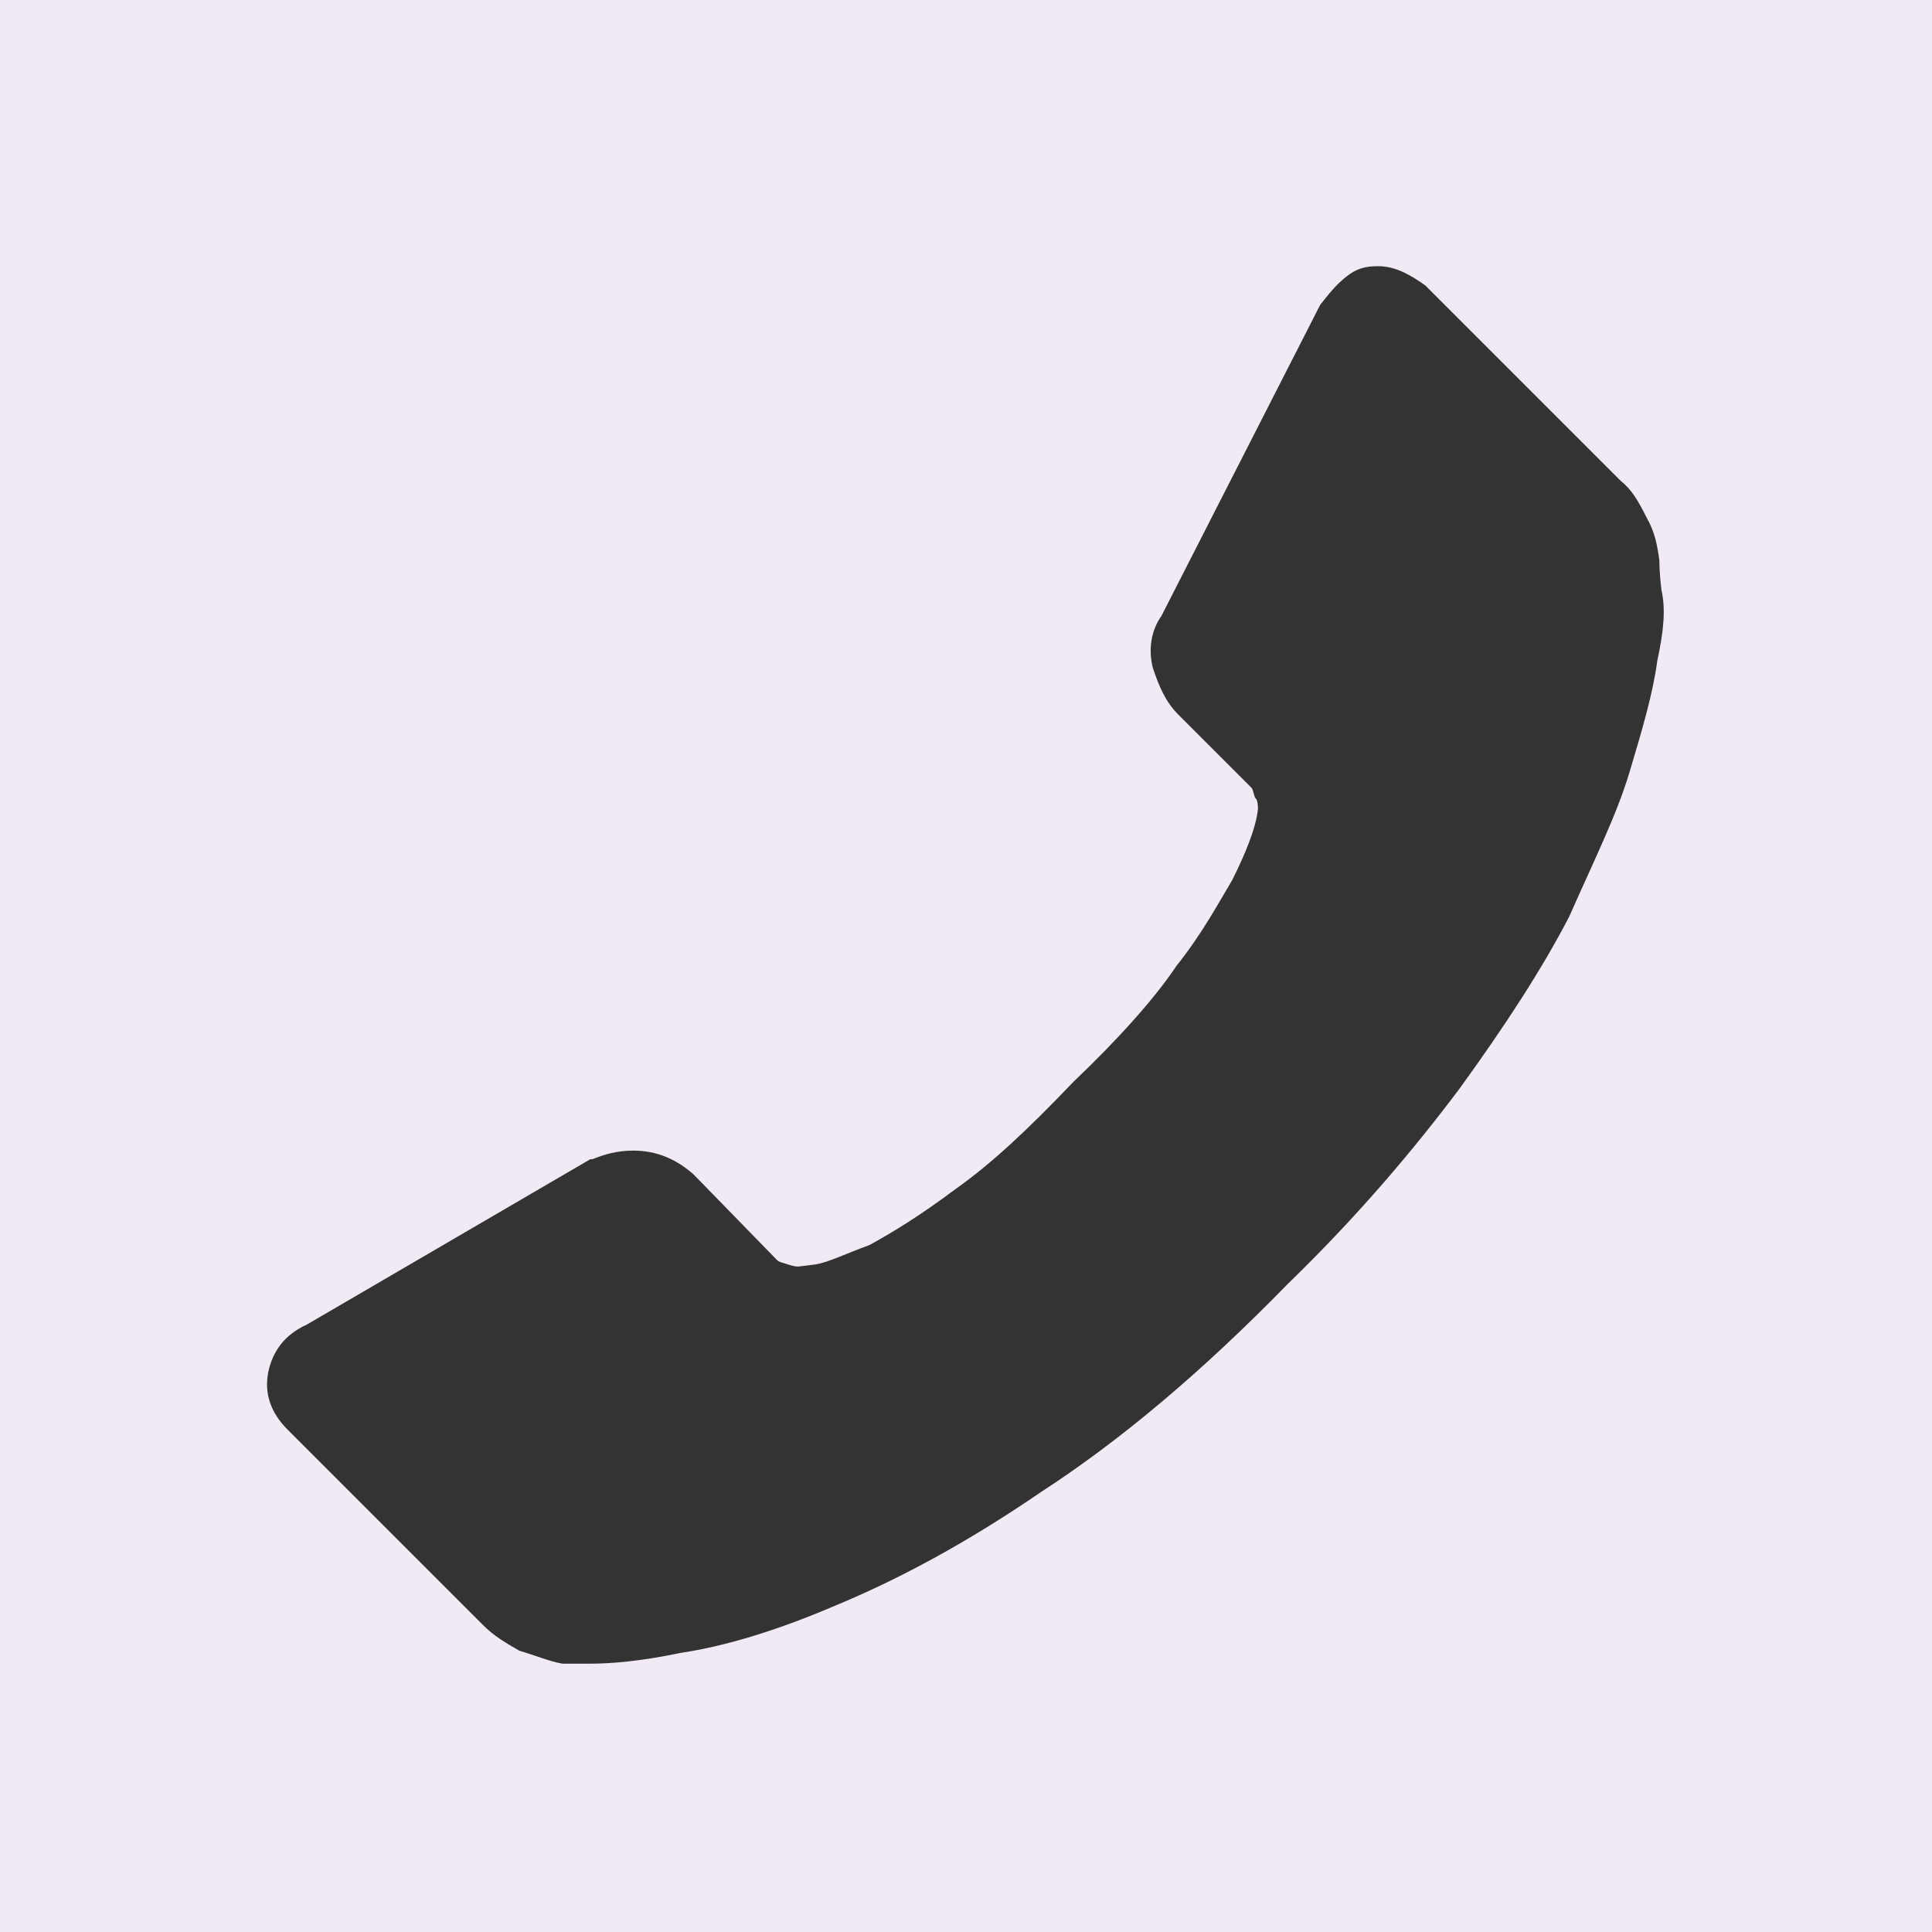 <?xml version="1.0" encoding="utf-8"?>
<!-- Generator: Adobe Illustrator 24.0.3, SVG Export Plug-In . SVG Version: 6.00 Build 0)  -->
<svg version="1.1" id="Capa_1" xmlns="http://www.w3.org/2000/svg" xmlns:xlink="http://www.w3.org/1999/xlink" x="0px" y="0px"
	 viewBox="0 0 90 90" style="enable-background:new 0 0 90 90;" xml:space="preserve">
<rect x="0" y="0" width="90" height="90" fill="#333333" stroke="none"/>
<style type="text/css">
	.st0{fill:#F1EAF4;}
</style>
<path class="st0" d="M0,0v90h90V0H0z M77.2,30.8C77,32.3,76.5,34,75.9,36s-1.7,4.2-2.8,6.7c-1.3,2.5-3,5.1-5.1,8
	c-2.1,2.8-4.7,5.9-8,9.1c-4,4.1-7.8,7.3-11.5,9.7c-3.5,2.4-6.7,4.1-9.6,5.3c-2.8,1.2-5.2,1.9-7.2,2.2c-1.9,0.4-3.3,0.5-4.2,0.5
	c-0.4,0-0.7,0-0.9,0c-0.2,0-0.4,0-0.4,0c-0.6-0.1-1.3-0.4-2-0.6c-0.7-0.4-1.2-0.7-1.7-1.2l-9.1-9.1c-0.8-0.8-1.1-1.7-0.9-2.7
	c0.2-0.9,0.7-1.7,1.8-2.2L27.5,54h0.1c0.5-0.2,1.1-0.4,1.9-0.4c1.1,0,2,0.4,2.8,1.1l3.9,4c0.1,0.1,0.2,0.1,0.5,0.2
	C37,59,37.1,59,37.2,59l0.8-0.1c0.6-0.1,1.4-0.5,2.5-0.9c1.1-0.6,2.4-1.4,4-2.6c1.7-1.2,3.4-2.8,5.5-5c2.1-2,3.8-3.9,4.8-5.4
	c1.2-1.5,2-3,2.6-4c0.6-1.2,1.1-2.4,1.2-3.3c0-0.1,0-0.4-0.1-0.5c-0.1-0.1-0.1-0.4-0.2-0.5l-3.4-3.4c-0.6-0.6-0.9-1.3-1.2-2.2
	c-0.2-0.8-0.1-1.7,0.4-2.4l7.4-14.5c0.4-0.5,0.7-0.9,1.2-1.3c0.5-0.4,0.9-0.5,1.5-0.5c0.8,0,1.5,0.4,2.2,0.9l9.1,9.1
	c0.5,0.4,0.8,0.9,1.2,1.7c0.4,0.7,0.5,1.3,0.6,2c0,0.1,0,0.6,0.1,1.4C77.6,28.4,77.5,29.4,77.2,30.8z"/>
</svg>
